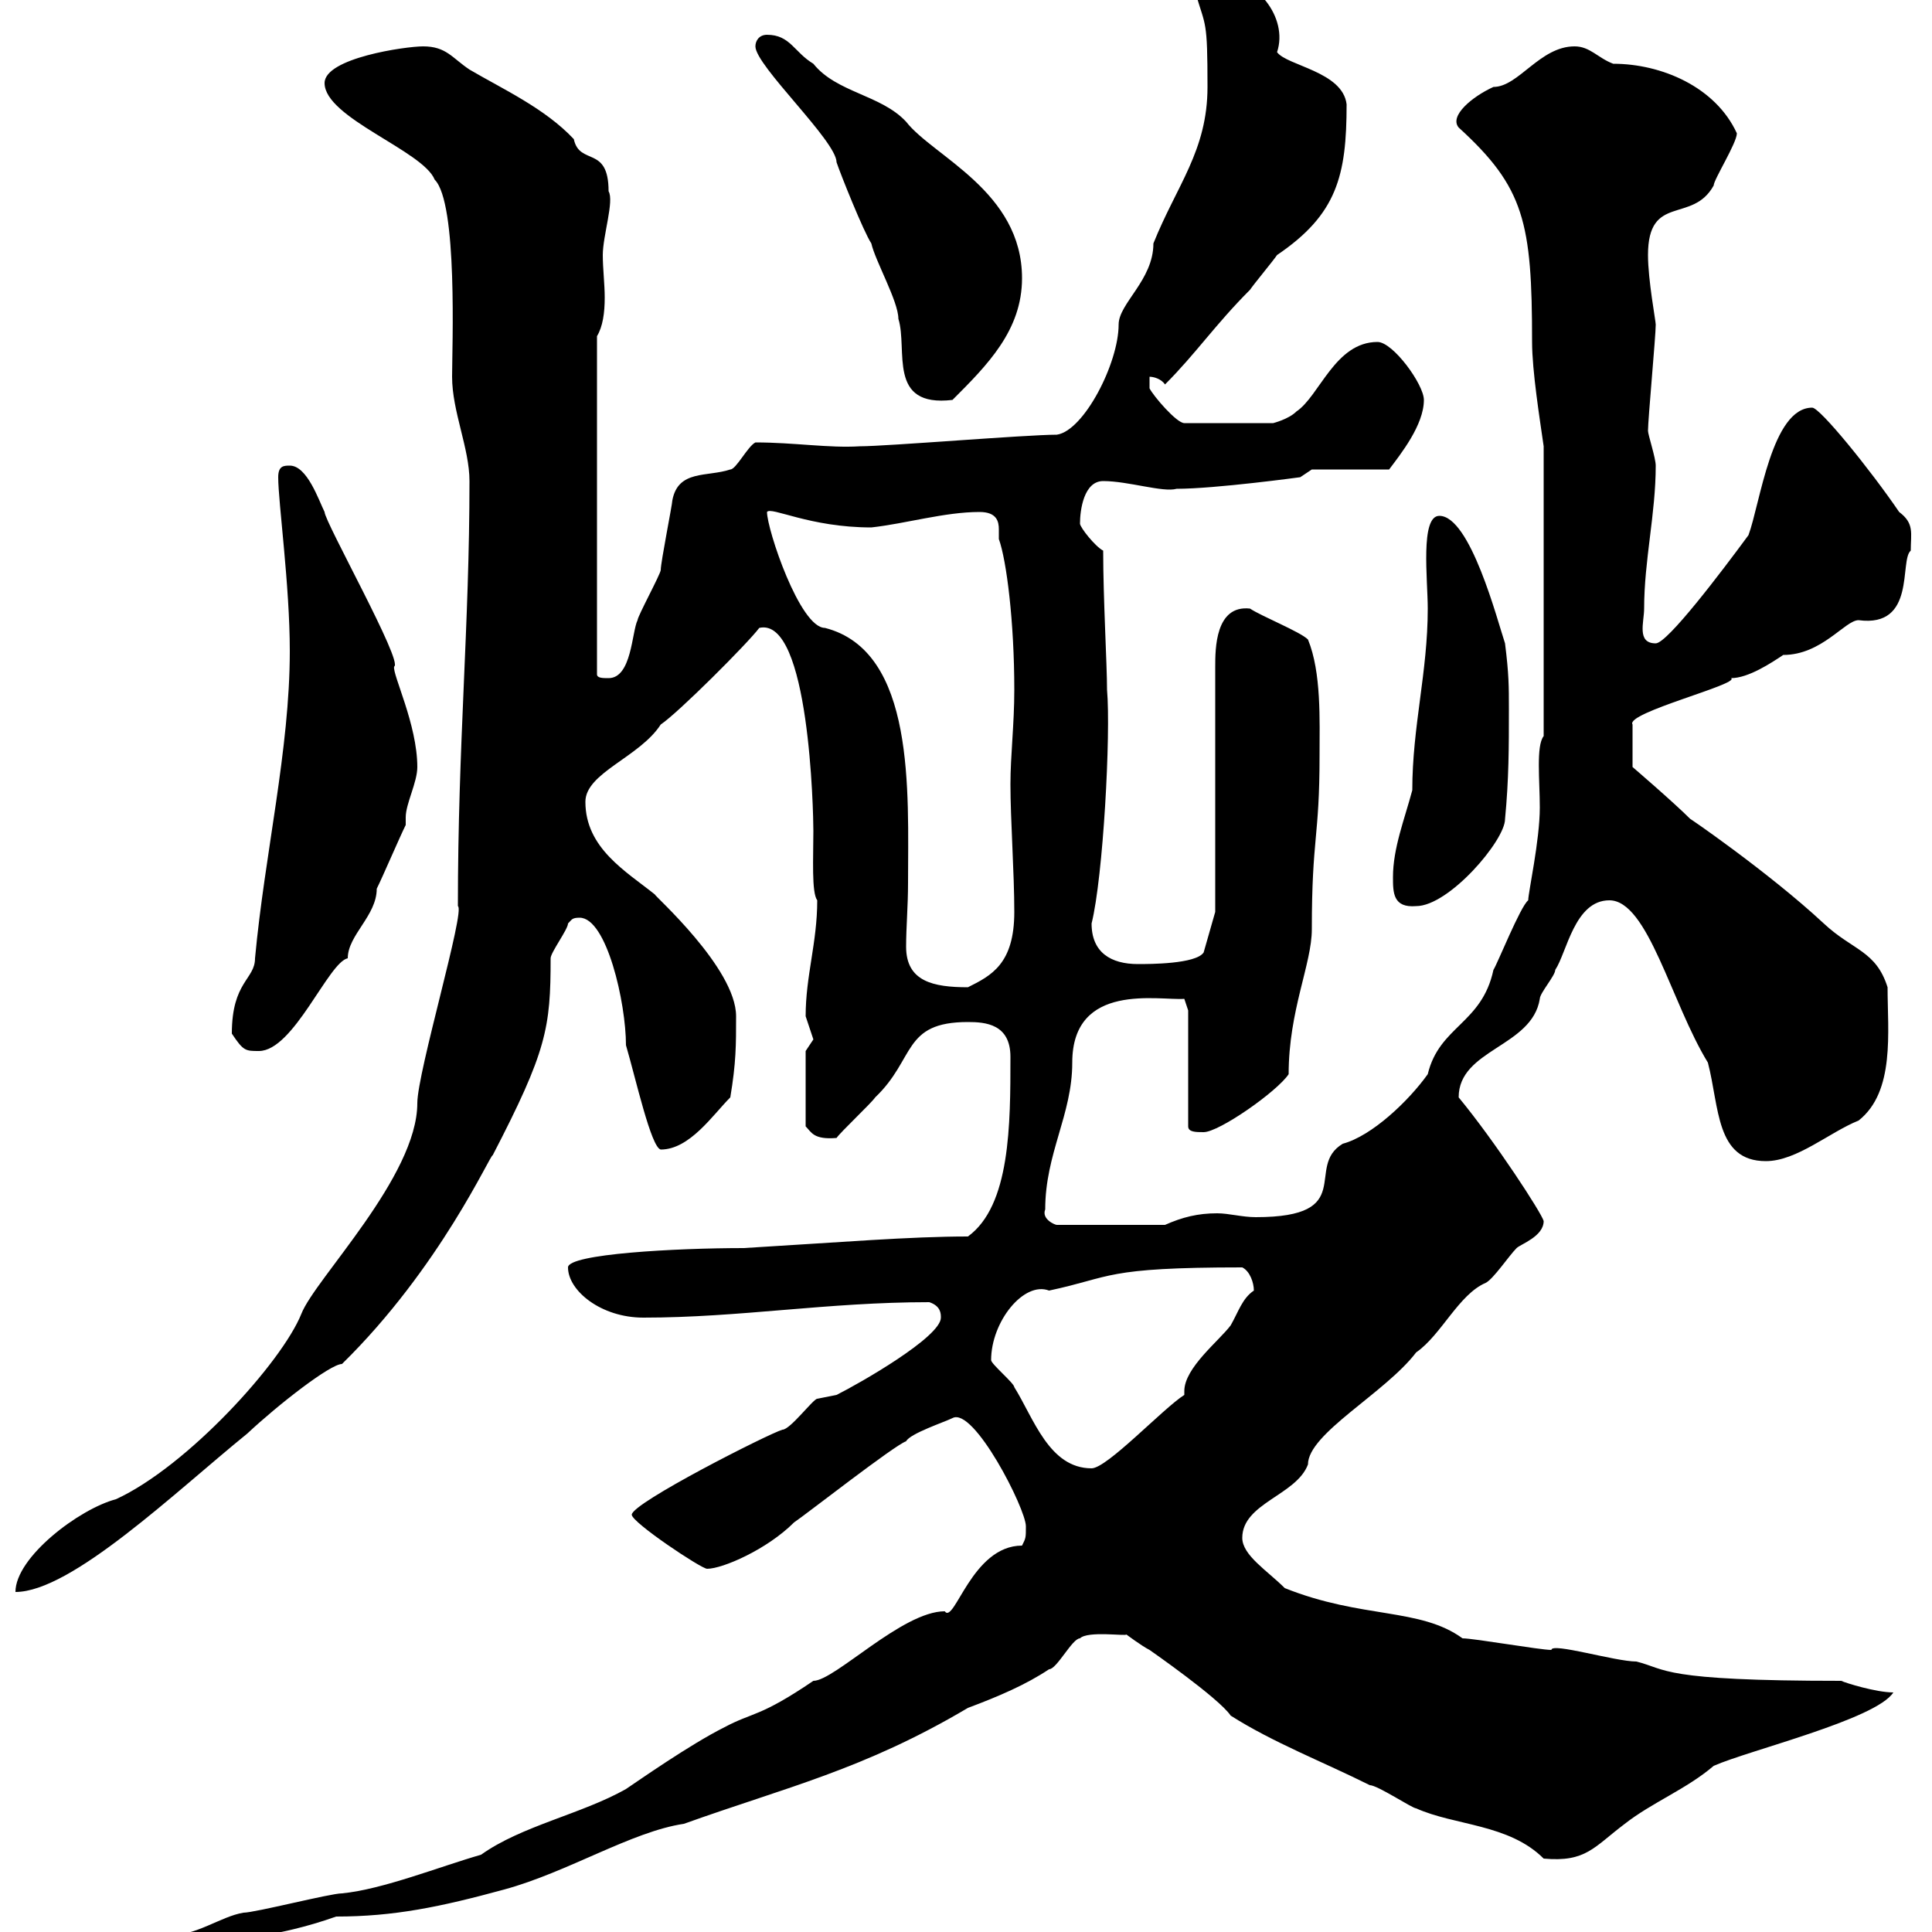 <svg xmlns="http://www.w3.org/2000/svg" xmlns:xlink="http://www.w3.org/1999/xlink" width="300" height="300"><path d="M12.60 302.40C13.20 304.20 15 304.20 16.20 304.20C19.80 304.20 23.40 302.40 27 302.40C35.70 301.20 42.90 300.90 52.20 297.60C61.20 297.60 68.40 296.10 78.30 293.40C88.20 290.70 98.10 284.40 106.20 283.20C122.10 277.50 134.10 274.80 150.30 265.20C155.10 263.40 159.30 261.60 162.90 259.20C164.10 259.20 166.50 254.40 167.70 254.40C168.90 253.20 174.90 254.10 174.90 253.80C174.90 253.80 177.30 255.60 178.50 256.20C178.50 256.20 189.30 263.70 191.10 266.40C197.70 270.60 205.50 273.60 212.70 277.20C213.90 277.20 219.30 280.80 219.90 280.80C225.90 283.50 234.30 283.20 239.70 288.60C246.30 289.20 247.50 286.80 252.30 283.20C256.50 279.90 261.90 277.80 266.10 274.20C271.50 271.80 291.30 267 294 262.80C291.30 262.80 286.50 261.30 285.90 261C257.70 261 258.90 259.20 254.10 258C250.80 258 240.90 255 240.90 256.20C239.10 256.20 228.90 254.40 227.10 254.40C220.50 249.60 211.50 251.40 199.50 246.60C196.80 243.90 192.90 241.50 192.90 238.80C192.90 233.40 201.30 232.20 203.10 227.40C203.10 222.60 215.10 216.30 219.90 210C223.80 207.30 226.50 201 230.70 199.20C231.90 198.60 234.30 195 235.50 193.80C236.10 193.20 239.70 192 239.70 189.60C239.40 188.40 232.20 177.30 226.50 170.40C226.50 162.90 237.90 162.60 239.10 155.10C239.10 154.20 241.50 151.50 241.50 150.60C243.30 147.90 244.50 139.80 249.90 139.80C255.90 139.80 259.50 155.70 265.20 165C267 171.90 266.40 180.30 274.20 180.30C279 180.30 284.10 175.80 288.60 174C294.30 169.50 293.10 160.20 293.10 153.30C291.30 147.60 287.70 147.60 283.20 143.40C274.50 135.30 261.30 126.30 262.50 127.20C259.80 124.50 253.50 119.10 253.50 119.10L253.50 112.50C252.30 110.70 270.30 106.20 268.80 105.30C271.50 105.30 275.10 102.90 276.90 101.70C282.90 101.70 286.50 96.30 288.60 96.30C297.60 97.50 294.90 87 296.70 85.50C296.70 82.80 297.30 81.30 294.90 79.50C290.40 72.90 282.60 63.30 281.40 63.30C275.10 63.30 273.30 78.30 271.50 83.10C267.30 88.80 258.90 99.90 257.10 99.90C254.10 99.90 255.30 96.60 255.30 94.50C255.30 87 257.10 79.80 257.10 72.30C257.10 71.10 255.90 67.50 255.90 66.90C255.90 65.10 257.10 52.20 257.10 50.40C257.10 49.80 255.90 43.50 255.90 39.60C255.90 30 262.80 34.80 266.10 28.80C266.10 27.90 269.70 22.20 269.70 20.70C266.40 13.50 258 9.90 250.50 9.90C248.10 9 246.90 7.20 244.50 7.20C239.10 7.20 235.80 13.50 231.90 13.50C228.60 15 225 18 226.50 19.80C236.70 29.10 237.90 34.50 237.90 53.10C237.90 57.60 239.10 65.10 239.70 69.30L239.70 114.30C238.50 115.80 239.10 121.20 239.10 125.40C239.10 130.50 237.30 138.60 237.30 139.80C236.10 140.70 232.50 149.70 231.90 150.60C230.10 159 223.50 159.30 221.70 166.80C218.70 171 213 176.40 208.50 177.60C202.50 181.20 210.90 189 195 189C192.90 189 190.80 188.40 189 188.40C186 188.40 183.60 189 180.90 190.20L164.10 190.20C163.80 190.20 161.70 189.30 162.30 187.80C162.30 179.10 166.50 173.10 166.50 165C166.50 152.40 180 155.40 183.90 155.10L184.50 156.90L184.50 174.90C184.50 175.80 185.70 175.80 186.90 175.80C189.30 175.80 198.30 169.50 200.10 166.80C200.10 156.90 203.70 149.70 203.70 144.30C203.70 129.90 204.90 130.20 204.90 117.30C204.90 111.90 205.20 104.40 203.10 99.30C201.90 98.10 195.90 95.70 194.10 94.50C188.70 93.90 188.70 100.80 188.70 103.50L188.70 141.60L186.90 147.90C185.70 149.70 178.50 149.70 176.70 149.70C172.50 149.70 169.50 147.90 169.50 143.40C171.30 136.20 172.50 114 171.90 107.10C171.90 103.20 171.30 93 171.30 85.50C170.10 84.90 167.70 81.90 167.70 81.30C167.70 79.20 168.30 74.70 171.30 74.70C175.20 74.70 180.60 76.50 182.70 75.90C188.70 75.90 201.90 74.10 201.90 74.10L203.70 72.90L215.70 72.90C217.50 70.50 221.10 66 221.10 62.10C221.10 59.70 216.30 53.10 213.90 53.10C207.30 53.10 204.90 61.50 201.30 63.90C200.10 65.10 197.70 65.70 197.70 65.70L183.90 65.70C182.70 65.70 179.10 61.50 178.50 60.30C178.50 60.30 178.50 58.50 178.50 58.50C179.10 58.50 180.30 58.80 180.90 59.70C185.70 54.90 188.70 50.40 194.10 45C194.70 44.10 197.70 40.50 198.30 39.60C207.60 33.30 209.10 27.30 209.10 16.20C208.50 11.10 199.80 10.20 198.30 8.10C200.10 2.70 195-3.60 189.30-3.60C187.20-3.60 185.40-3.60 185.70-0.90C187.20 4.20 187.50 3 187.50 13.50C187.50 23.40 182.70 28.80 179.10 37.80C179.10 43.50 173.70 47.10 173.70 50.40C173.70 56.40 168.30 66.90 164.10 67.50C159.30 67.50 137.70 69.30 133.50 69.30C128.70 69.60 123.30 68.70 117.30 68.70C116.10 69.30 114.30 72.90 113.40 72.90C109.80 74.10 105.30 72.90 104.40 77.70C104.40 78.30 102.60 87.30 102.60 88.50C102.60 89.10 99 95.70 99 96.30C98.10 98.10 98.10 105.30 94.50 105.30C93.60 105.30 92.70 105.30 92.70 104.70L92.70 52.20C93.60 50.70 93.90 48.60 93.90 46.20C93.90 44.10 93.60 41.70 93.60 39.60C93.60 36.60 95.40 31.20 94.50 29.70C94.50 22.50 90 25.80 89.10 21.60C84.60 16.80 78 13.80 72.90 10.80C70.20 9 69.30 7.20 65.70 7.20C63 7.20 50.40 9 50.40 12.90C50.40 18.30 65.70 23.40 67.50 27.90C71.10 31.50 70.20 54 70.20 58.50C70.20 63.90 72.90 69.60 72.90 74.70C72.90 97.20 71.10 115.50 71.10 140.70C72.30 141.30 64.80 166.50 64.80 171.30C64.80 182.70 48.90 198.60 46.80 204C43.80 211.50 29.10 227.70 18 232.80C12.30 234.30 2.40 241.80 2.40 247.20C11.10 247.20 27.30 231.60 38.40 222.60C43.20 218.10 51.30 211.80 53.10 211.80C68.40 196.80 76.20 179.10 76.50 179.40C84.90 163.20 85.50 159.60 85.50 148.80C85.50 147.90 88.20 144.30 88.20 143.40C88.80 142.80 88.80 142.50 90 142.50C94.20 142.50 97.20 155.70 97.20 162.30C98.70 167.40 101.10 178.20 102.60 178.50C107.10 178.50 110.70 173.10 113.40 170.40C114.30 165 114.30 162.30 114.30 157.80C114.30 150.30 101.40 138.90 101.70 138.90C97.20 135.30 90.90 131.70 90.90 124.50C90.90 120 99.30 117.60 102.60 112.50C105.30 110.70 116.10 99.90 117.90 97.50C125.70 95.70 126.30 126.30 126.30 129C126.30 133.20 126 138.60 126.90 139.80C126.90 146.40 125.10 151.50 125.10 157.80C125.10 157.80 126.30 161.40 126.30 161.40C126.30 161.40 125.10 163.20 125.10 163.20L125.10 174.90C126 175.80 126.30 177 129.90 176.70C130.50 175.80 135.30 171.30 135.90 170.40C142.20 164.40 140.10 158.70 150.30 158.70C153 158.70 156.90 159 156.90 164.10C156.90 174.60 156.90 187.20 150.30 192C141.30 192 130.50 192.90 115.50 193.80C105 193.80 88.20 194.70 88.20 196.80C88.20 200.40 93.30 204.60 99.90 204.60C114.90 204.60 128.40 202.20 144.30 202.20C146.10 202.80 146.10 204 146.10 204.60C146.10 207.60 133.50 214.80 129.90 216.60C129.90 216.60 126.90 217.20 126.90 217.20C126.30 217.20 122.70 222 121.50 222C119.40 222.60 98.10 233.40 98.10 235.20C98.10 236.40 108.90 243.60 109.80 243.60C112.20 243.60 119.10 240.60 123.30 236.40C125.10 235.20 138.90 224.40 140.70 223.80C141.30 222.60 146.70 220.80 147.90 220.20C151.20 218.40 159.30 234.30 159.30 237C159.30 238.80 159.30 238.80 158.70 240C150.90 240 148.20 252.30 146.70 250.20C140.10 250.20 129.60 261 126.30 261C117.90 266.70 117 265.80 112.50 268.20C107.10 270.90 99 276.60 97.20 277.80C90.30 281.70 81 283.50 74.70 288C68.40 289.80 59.40 293.40 53.10 294C51.30 294 39.60 297 37.80 297C34.20 297.60 30.60 300.60 25.80 300.60C21.30 300.60 14.40 299.70 12.60 302.40ZM153.90 211.20C153.90 205.20 159 198.90 162.90 200.40C172.80 198.30 171.30 196.80 192.90 196.80C194.10 197.40 194.70 199.20 194.70 200.40C192.90 201.60 192.30 203.70 191.10 205.80C189.30 208.20 183.90 212.40 183.90 216C183.90 216.30 183.90 216.30 183.90 216.60C180.60 218.70 171.90 228 169.50 228C162.90 228 160.50 220.20 157.50 215.40C157.50 214.80 153.90 211.80 153.90 211.20ZM36 160.50C37.80 163.20 38.10 163.20 40.20 163.20C45.60 163.20 51 149.40 54 148.80C54 145.20 58.50 142.20 58.50 138C59.40 136.20 62.10 129.90 63 128.10C63 127.80 63 127.20 63 126.90C63 124.80 64.80 121.50 64.80 119.10C64.80 112.50 60.90 104.70 61.20 103.50C62.70 102.90 50.40 81 50.40 79.50C49.50 77.70 47.70 72.30 45 72.30C44.10 72.30 43.20 72.30 43.20 74.10C43.20 78 45 90.90 45 101.10C45 116.40 41.10 132.60 39.60 148.80C39.60 152.10 36 152.40 36 160.50ZM140.70 147C140.70 144 141 140.70 141 137.10C141 123 142.20 101.10 128.10 97.50C124.20 97.50 119.10 82.20 119.10 79.50C119.70 78.60 125.70 81.90 135.30 81.90C140.70 81.30 146.70 79.50 152.10 79.50C154.80 79.50 155.10 81 155.10 82.20C155.10 82.80 155.10 83.40 155.10 83.70C156.30 87 157.50 96.60 157.50 107.10C157.50 112.50 156.90 117.30 156.90 121.80C156.90 127.20 157.50 135.60 157.50 141.60C157.50 149.70 153.90 151.50 150.30 153.30C144.90 153.30 140.70 152.40 140.70 147ZM216.30 136.20C216.30 138.60 216.30 141 219.90 140.70C225 140.70 233.70 130.50 233.70 127.20C234.30 120.90 234.30 116.10 234.30 110.10C234.30 106.50 234.30 104.70 233.70 99.90C232.50 96.30 228.30 80.10 223.50 80.10C220.50 80.10 221.70 90 221.70 94.50C221.70 104.40 219.30 112.80 219.30 122.70C218.10 127.20 216.30 131.70 216.30 136.20ZM117.30 7.20C117.30 10.20 129.90 21.90 129.90 25.20C130.50 27 134.10 36 135.30 37.80C135.90 40.50 139.50 46.80 139.50 49.50C141 54.30 137.70 63.30 147.90 62.10C153.30 56.70 158.70 51.30 158.70 43.20C158.70 29.70 144.90 24.30 140.70 18.90C136.80 14.70 129.90 14.40 126.30 9.90C123.30 8.10 122.70 5.40 119.10 5.40C117.90 5.40 117.30 6.30 117.30 7.20Z"/></svg>